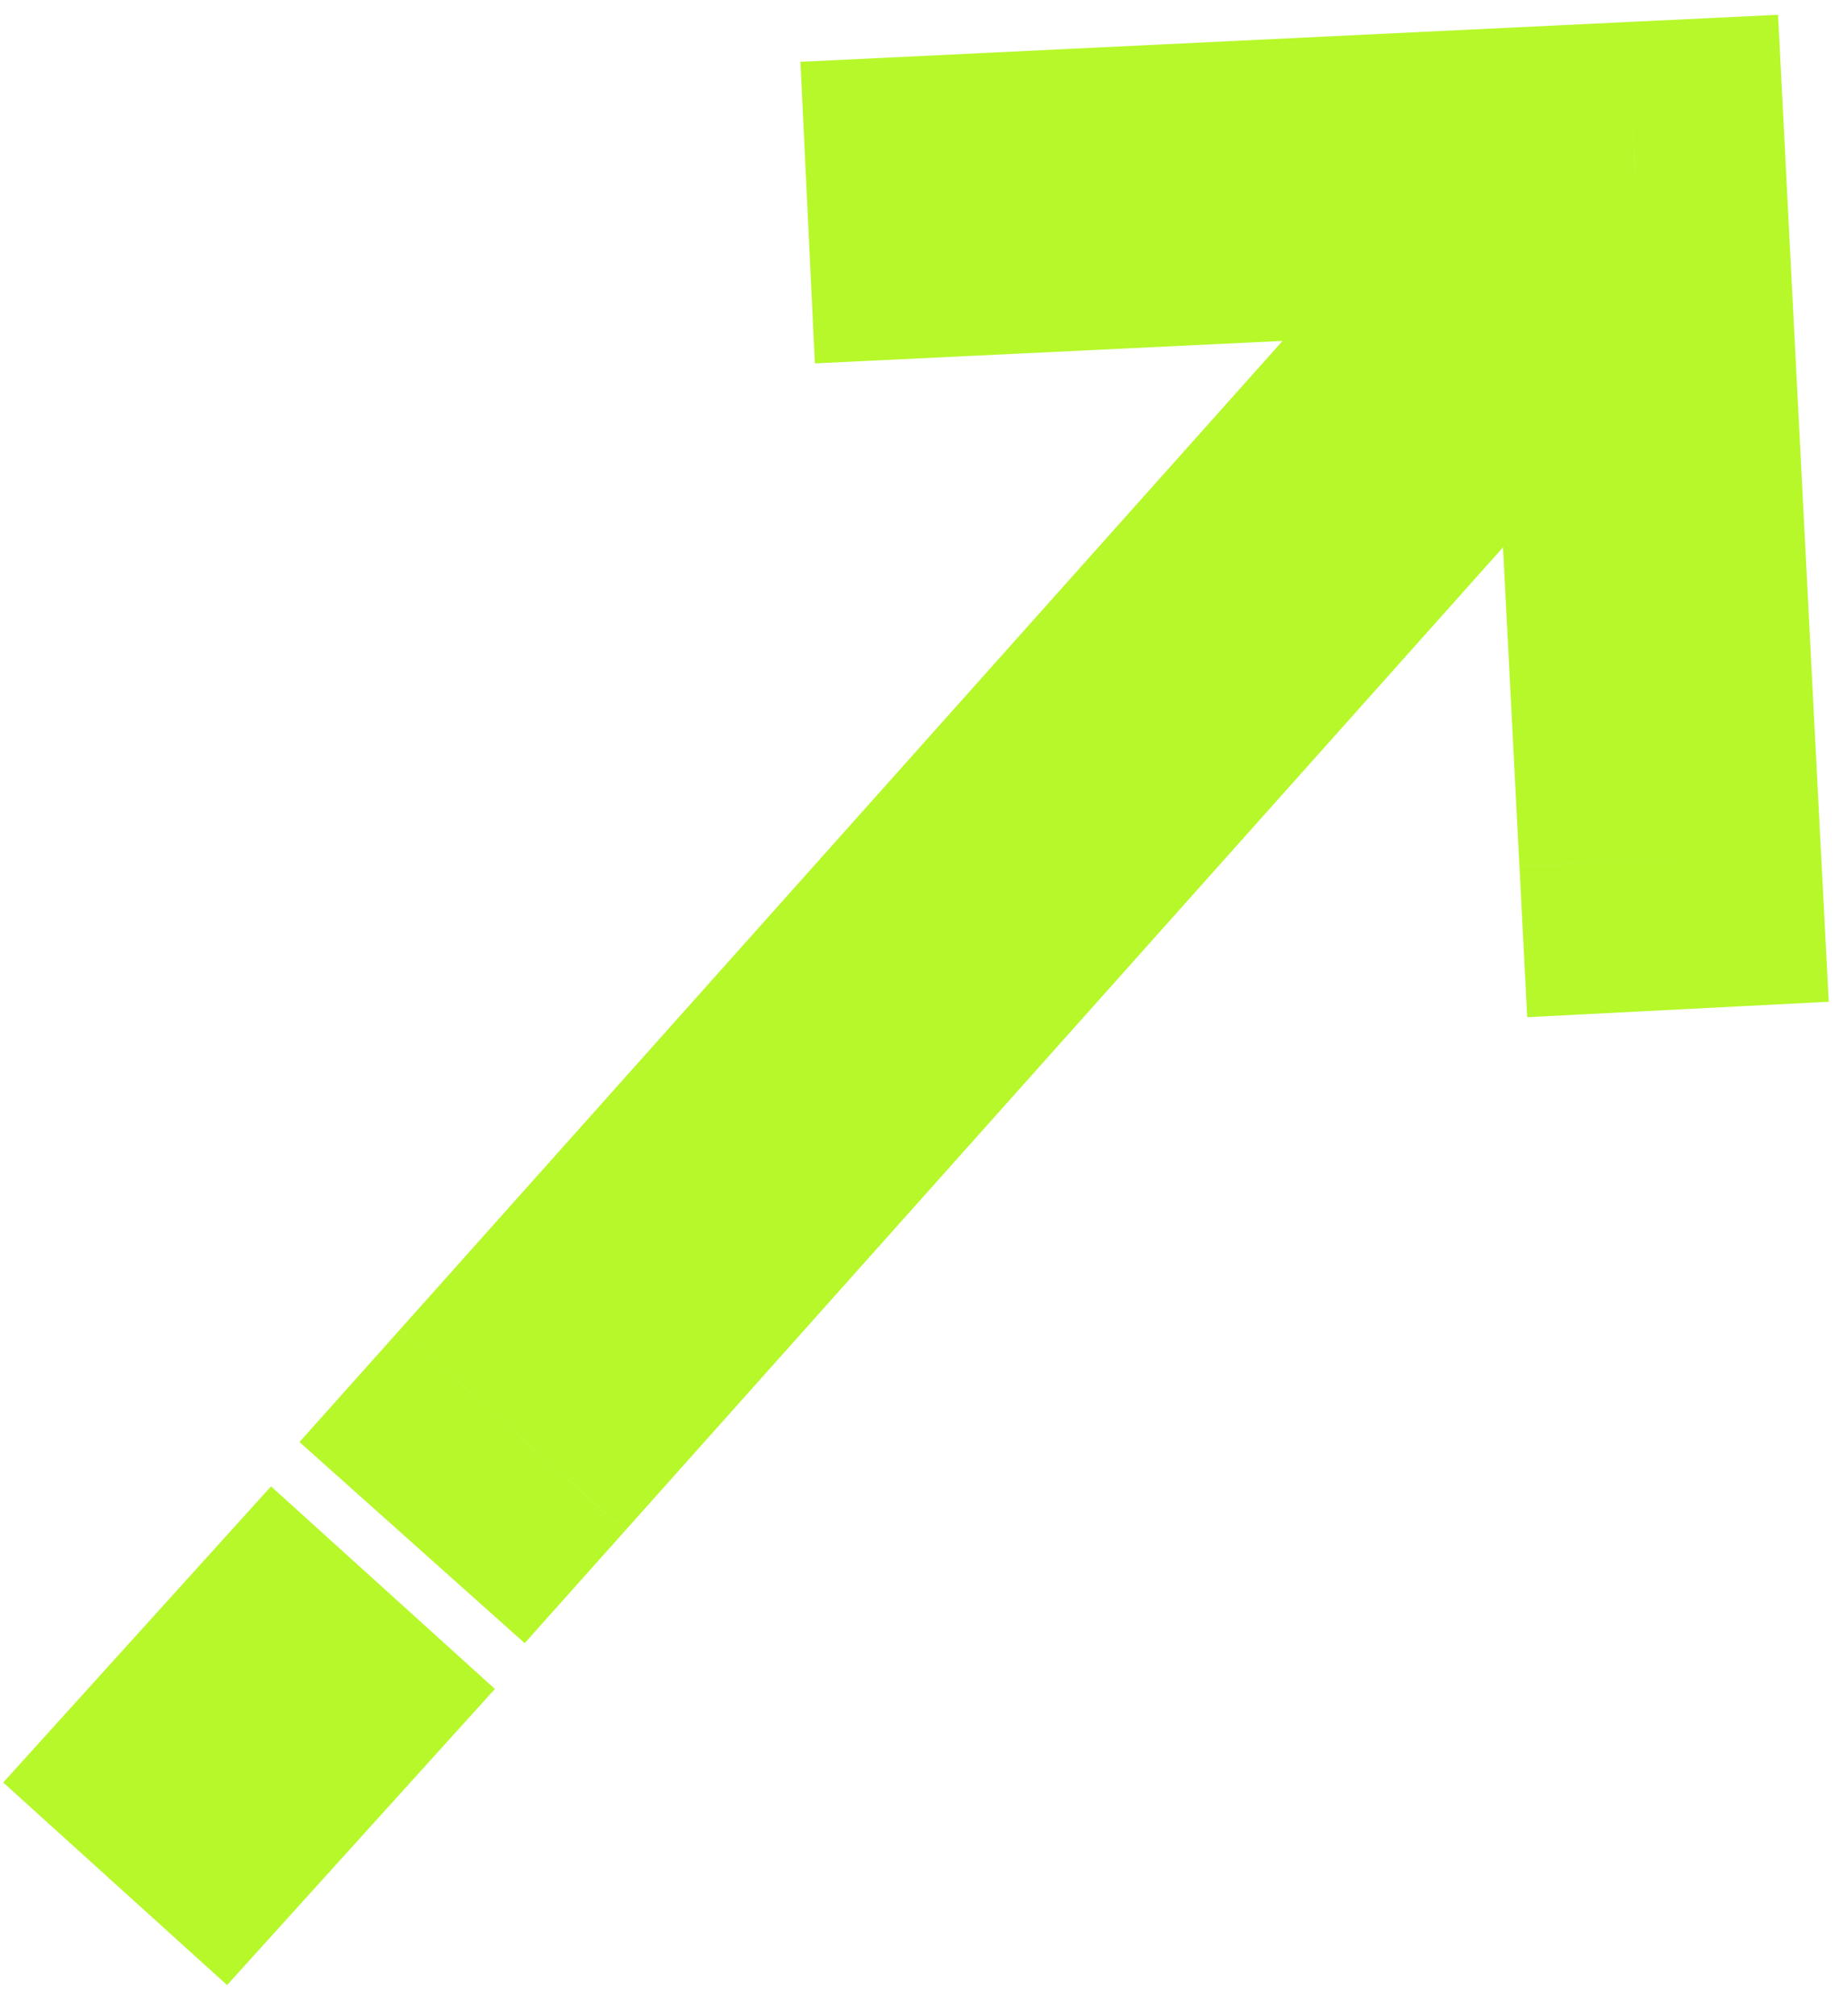 <svg xmlns="http://www.w3.org/2000/svg" width="32" height="35" fill="none"><path fill="#B6F829" d="m28.389 3 2.617-.134-.134-2.609-2.61.125L28.39 3ZM6.946 23.078 5.2 25.032l3.91 3.491 1.745-1.954-3.91-3.491ZM16.516.947l-2.618.126.251 5.235 2.618-.126-.252-5.235Zm9.867 14.093.134 2.617 5.235-.268-.135-2.618-5.234.27Zm.051-13.786L6.946 23.078l3.91 3.49L30.342 4.747l-3.909-3.492Zm1.829-.872L16.515.947l.252 5.235 11.747-.564-.251-5.236ZM25.77 3.134l.612 11.906 5.234-.269-.611-11.905-5.235.268ZM4.706 25.802l-4.65 5.14 3.887 3.516 4.65-5.14-3.887-3.516Z"/></svg>